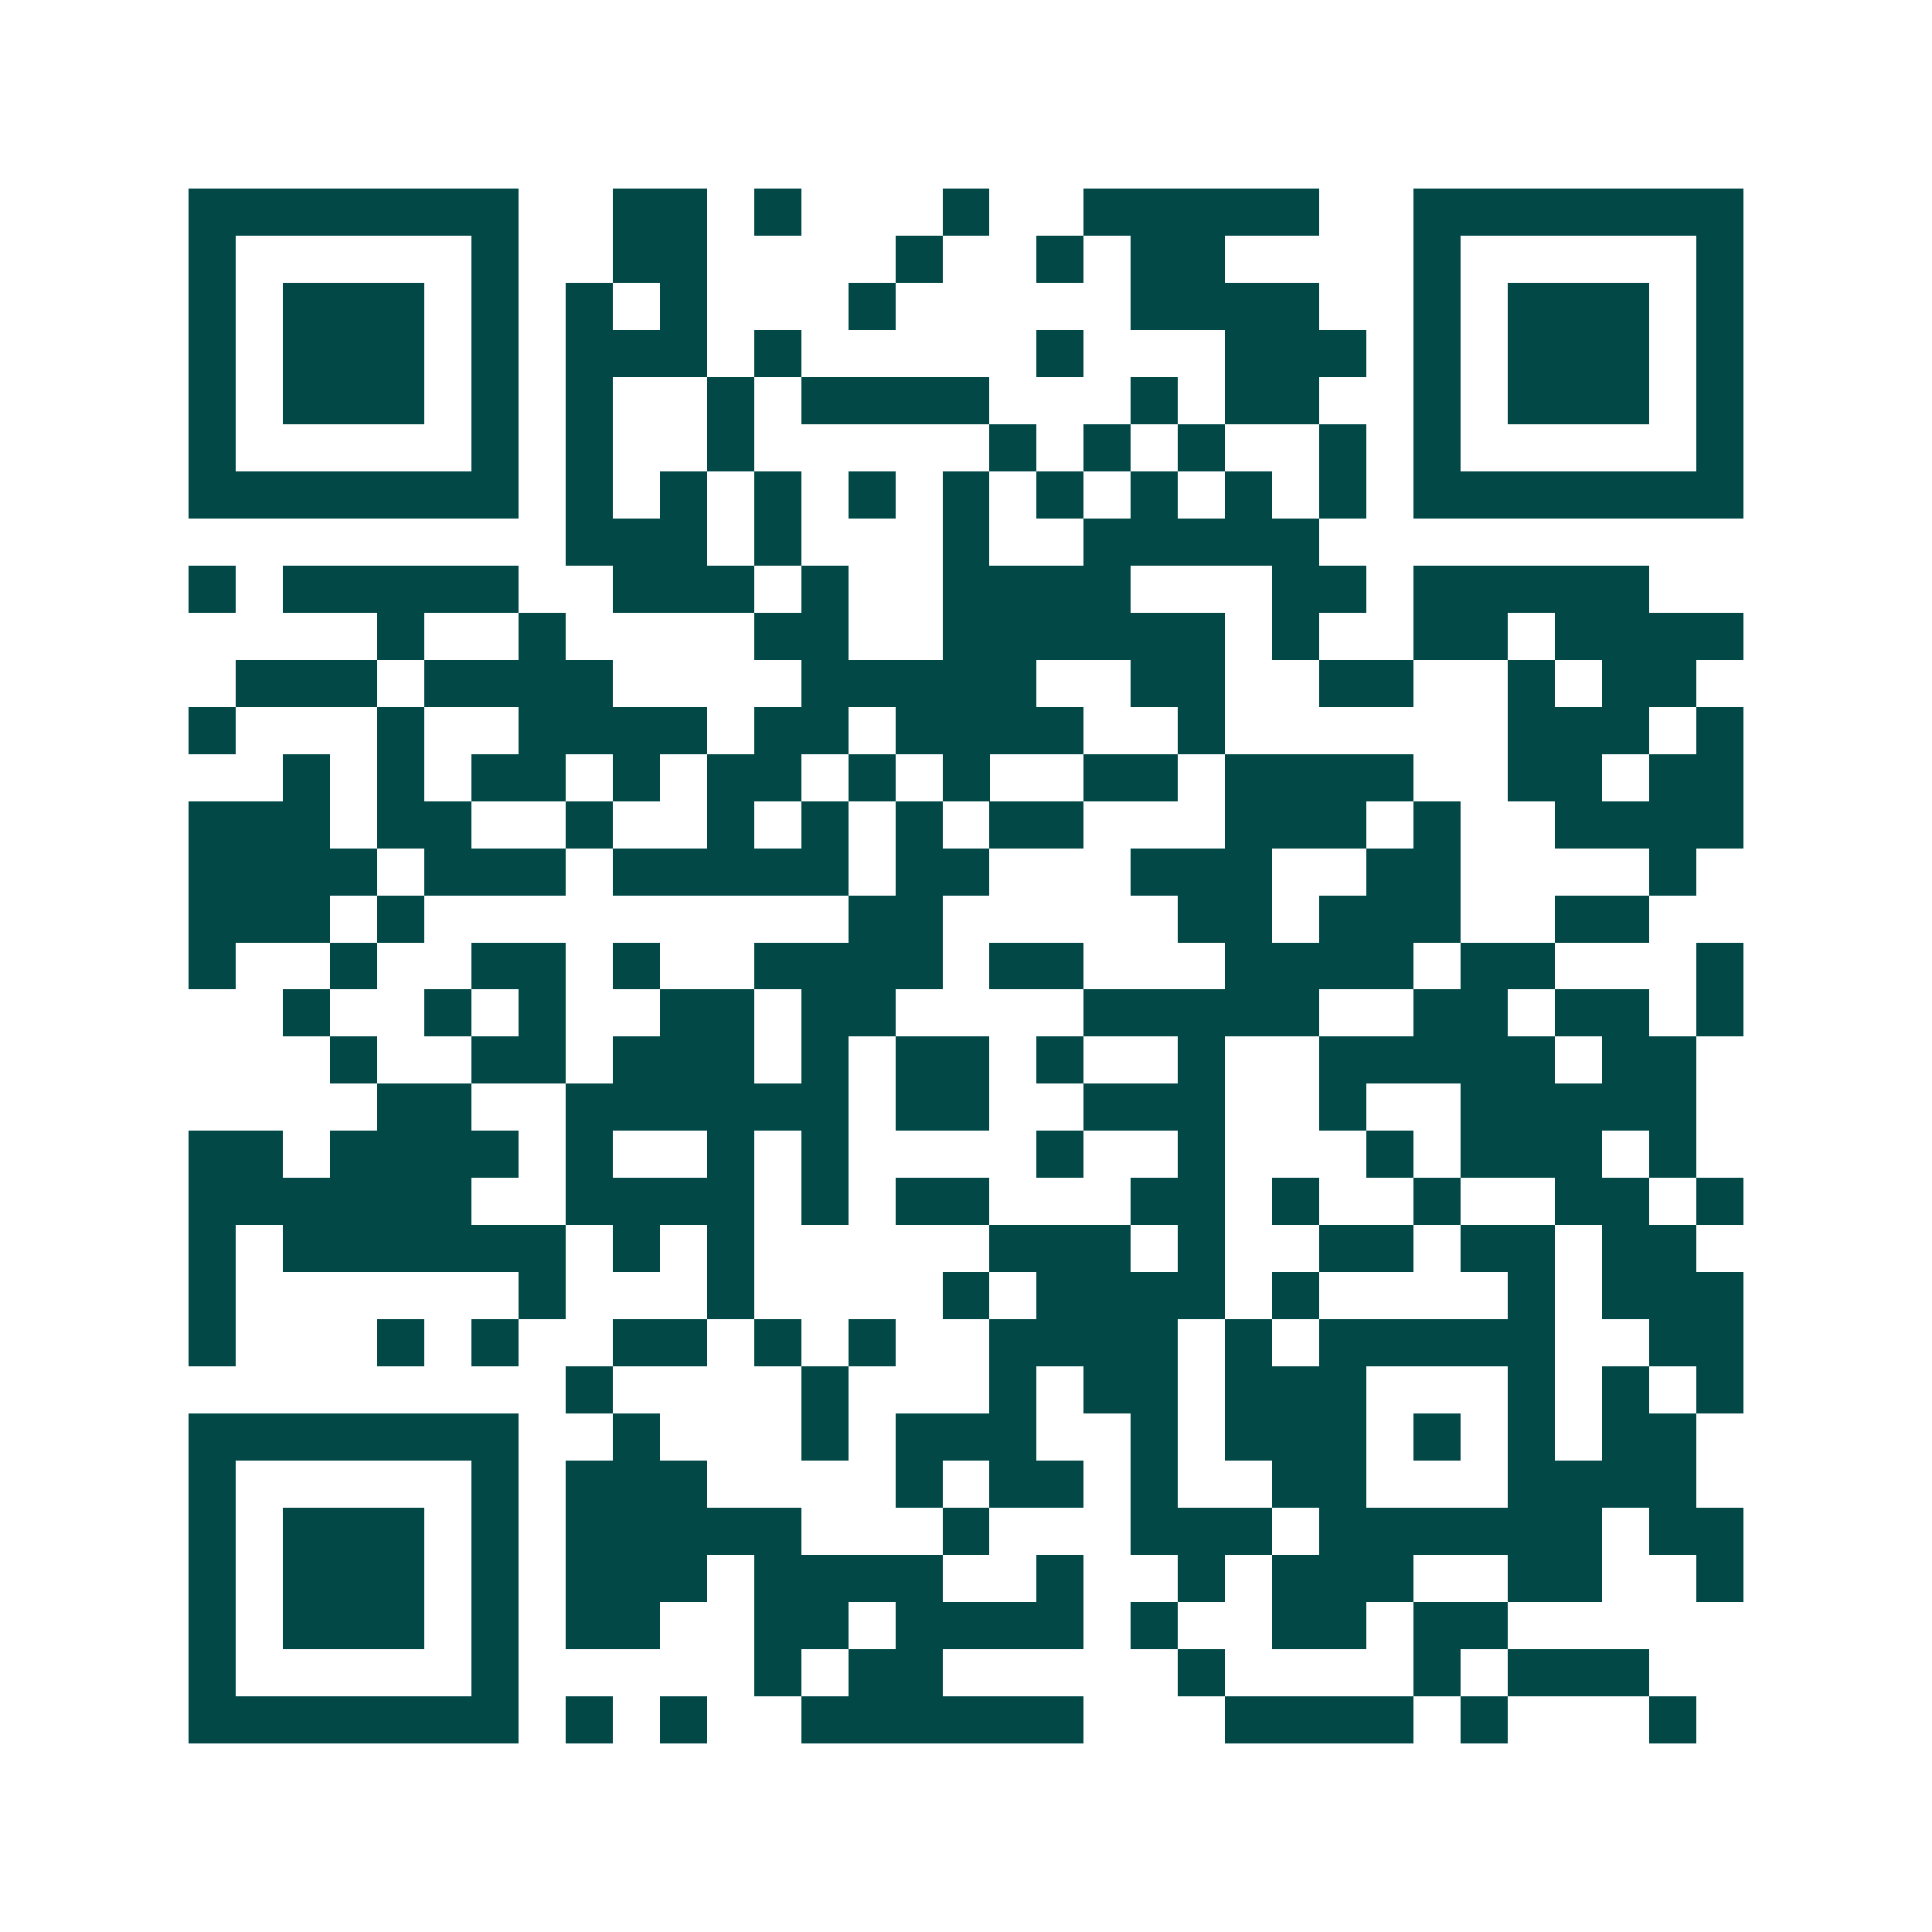 <svg xmlns="http://www.w3.org/2000/svg" width="200" height="200" viewBox="0 0 41 41" shape-rendering="crispEdges"><path fill="#ffffff" d="M0 0h41v41H0z"/><path stroke="#014847" d="M4 4.5h7m2 0h2m1 0h1m3 0h1m2 0h5m2 0h7M4 5.5h1m5 0h1m2 0h2m4 0h1m2 0h1m1 0h2m4 0h1m5 0h1M4 6.5h1m1 0h3m1 0h1m1 0h1m1 0h1m3 0h1m5 0h4m2 0h1m1 0h3m1 0h1M4 7.5h1m1 0h3m1 0h1m1 0h3m1 0h1m5 0h1m3 0h3m1 0h1m1 0h3m1 0h1M4 8.5h1m1 0h3m1 0h1m1 0h1m2 0h1m1 0h4m3 0h1m1 0h2m2 0h1m1 0h3m1 0h1M4 9.5h1m5 0h1m1 0h1m2 0h1m5 0h1m1 0h1m1 0h1m2 0h1m1 0h1m5 0h1M4 10.5h7m1 0h1m1 0h1m1 0h1m1 0h1m1 0h1m1 0h1m1 0h1m1 0h1m1 0h1m1 0h7M12 11.5h3m1 0h1m3 0h1m2 0h5M4 12.5h1m1 0h5m2 0h3m1 0h1m2 0h4m3 0h2m1 0h5M8 13.5h1m2 0h1m4 0h2m2 0h6m1 0h1m2 0h2m1 0h4M5 14.5h3m1 0h4m4 0h5m2 0h2m2 0h2m2 0h1m1 0h2M4 15.5h1m3 0h1m2 0h4m1 0h2m1 0h4m2 0h1m6 0h3m1 0h1M6 16.5h1m1 0h1m1 0h2m1 0h1m1 0h2m1 0h1m1 0h1m2 0h2m1 0h4m2 0h2m1 0h2M4 17.5h3m1 0h2m2 0h1m2 0h1m1 0h1m1 0h1m1 0h2m3 0h3m1 0h1m2 0h4M4 18.5h4m1 0h3m1 0h5m1 0h2m3 0h3m2 0h2m4 0h1M4 19.5h3m1 0h1m9 0h2m5 0h2m1 0h3m2 0h2M4 20.5h1m2 0h1m2 0h2m1 0h1m2 0h4m1 0h2m3 0h4m1 0h2m3 0h1M6 21.5h1m2 0h1m1 0h1m2 0h2m1 0h2m4 0h5m2 0h2m1 0h2m1 0h1M7 22.5h1m2 0h2m1 0h3m1 0h1m1 0h2m1 0h1m2 0h1m2 0h5m1 0h2M8 23.5h2m2 0h6m1 0h2m2 0h3m2 0h1m2 0h5M4 24.5h2m1 0h4m1 0h1m2 0h1m1 0h1m4 0h1m2 0h1m3 0h1m1 0h3m1 0h1M4 25.5h6m2 0h4m1 0h1m1 0h2m3 0h2m1 0h1m2 0h1m2 0h2m1 0h1M4 26.5h1m1 0h6m1 0h1m1 0h1m5 0h3m1 0h1m2 0h2m1 0h2m1 0h2M4 27.5h1m6 0h1m3 0h1m4 0h1m1 0h4m1 0h1m4 0h1m1 0h3M4 28.5h1m3 0h1m1 0h1m2 0h2m1 0h1m1 0h1m2 0h4m1 0h1m1 0h5m2 0h2M12 29.5h1m4 0h1m3 0h1m1 0h2m1 0h3m3 0h1m1 0h1m1 0h1M4 30.5h7m2 0h1m3 0h1m1 0h3m2 0h1m1 0h3m1 0h1m1 0h1m1 0h2M4 31.5h1m5 0h1m1 0h3m4 0h1m1 0h2m1 0h1m2 0h2m3 0h4M4 32.5h1m1 0h3m1 0h1m1 0h5m3 0h1m3 0h3m1 0h6m1 0h2M4 33.5h1m1 0h3m1 0h1m1 0h3m1 0h4m2 0h1m2 0h1m1 0h3m2 0h2m2 0h1M4 34.5h1m1 0h3m1 0h1m1 0h2m2 0h2m1 0h4m1 0h1m2 0h2m1 0h2M4 35.5h1m5 0h1m5 0h1m1 0h2m5 0h1m4 0h1m1 0h3M4 36.5h7m1 0h1m1 0h1m2 0h6m3 0h4m1 0h1m3 0h1"/></svg>
